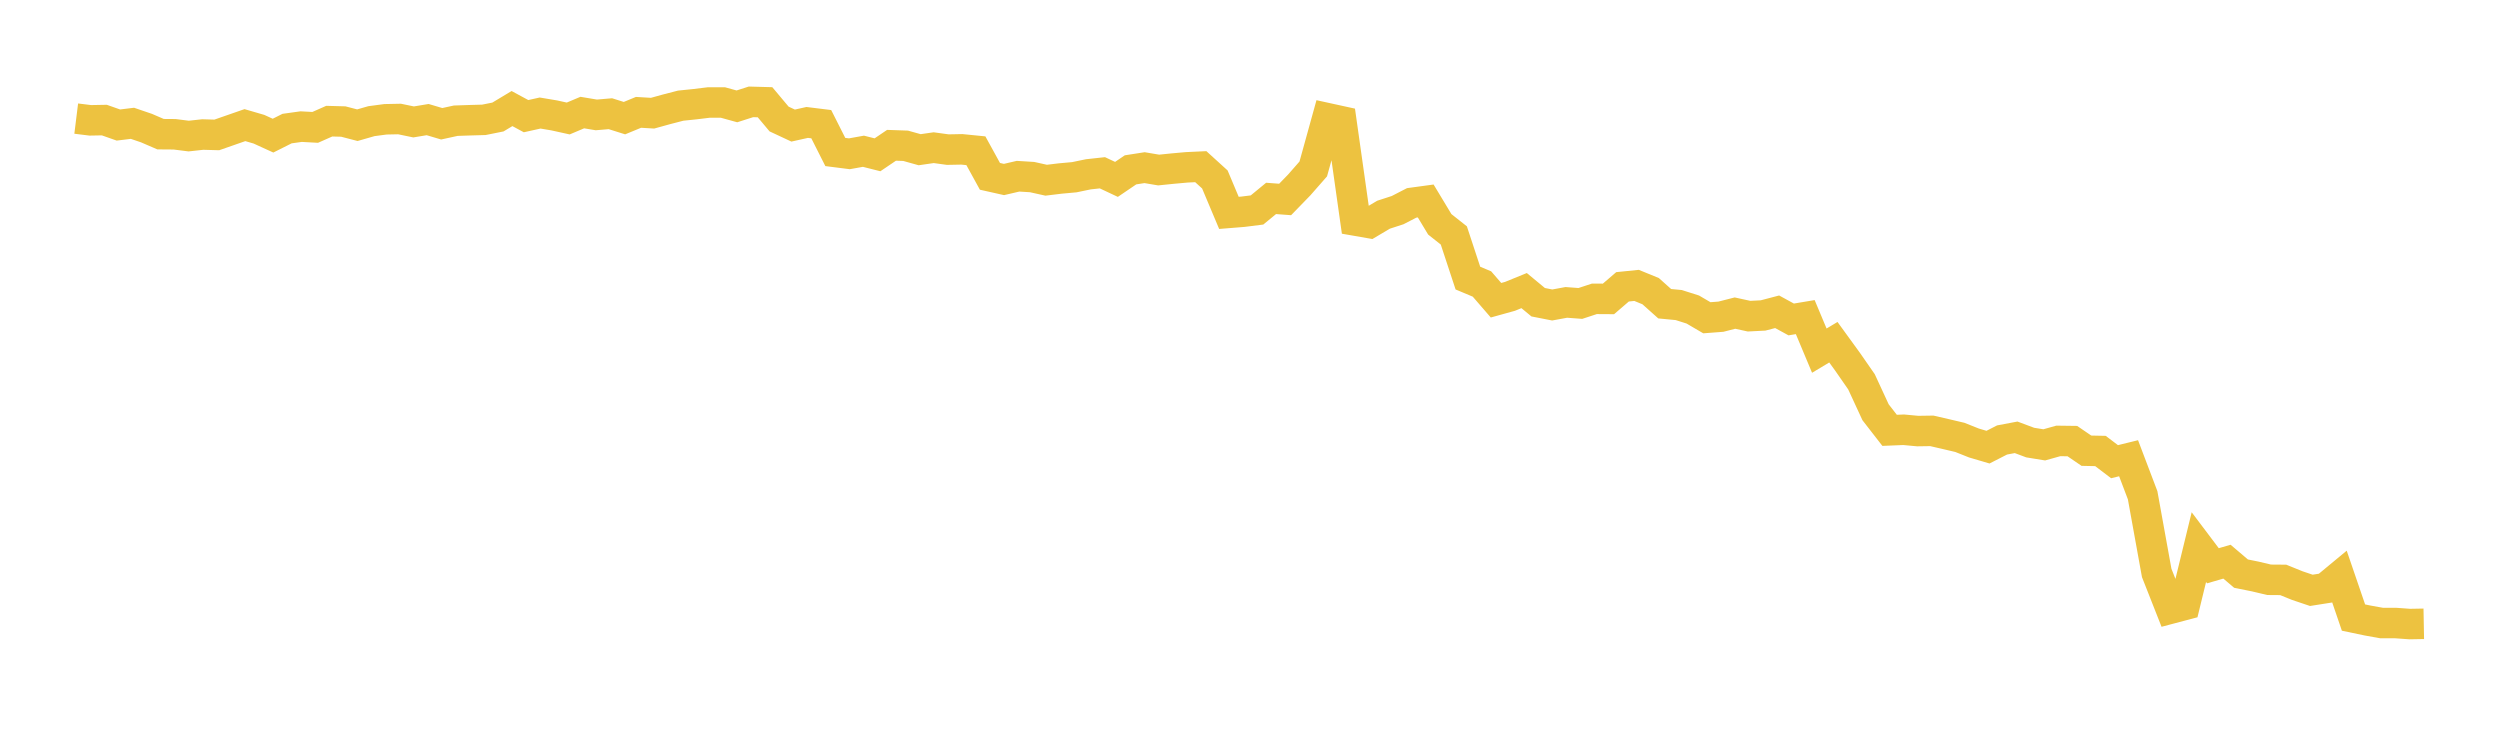 <svg width="164" height="48" xmlns="http://www.w3.org/2000/svg" xmlns:xlink="http://www.w3.org/1999/xlink"><path fill="none" stroke="rgb(237,194,64)" stroke-width="2" d="M5,7.78L5.922,7.894L6.844,7.877L7.766,8.202L8.689,8.089L9.611,8.404L10.533,8.802L11.455,8.809L12.377,8.926L13.299,8.825L14.222,8.851L15.144,8.529L16.066,8.208L16.988,8.477L17.91,8.898L18.832,8.435L19.754,8.306L20.677,8.356L21.599,7.948L22.521,7.973L23.443,8.213L24.365,7.948L25.287,7.826L26.21,7.807L27.132,7.998L28.054,7.845L28.976,8.119L29.898,7.918L30.82,7.887L31.743,7.861L32.665,7.676L33.587,7.122L34.509,7.62L35.431,7.415L36.353,7.57L37.275,7.773L38.198,7.384L39.12,7.538L40.042,7.459L40.964,7.75L41.886,7.37L42.808,7.425L43.731,7.17L44.653,6.931L45.575,6.836L46.497,6.724L47.419,6.723L48.341,6.978L49.263,6.682L50.186,6.707L51.108,7.807L52.03,8.238L52.952,8.032L53.874,8.146L54.796,9.971L55.719,10.088L56.641,9.922L57.563,10.155L58.485,9.531L59.407,9.563L60.329,9.821L61.251,9.688L62.174,9.815L63.096,9.797L64.018,9.889L64.94,11.568L65.862,11.775L66.784,11.56L67.707,11.617L68.629,11.822L69.551,11.71L70.473,11.626L71.395,11.435L72.317,11.334L73.24,11.768L74.162,11.142L75.084,10.998L76.006,11.154L76.928,11.06L77.85,10.977L78.772,10.934L79.695,11.773L80.617,13.964L81.539,13.89L82.461,13.774L83.383,13.016L84.305,13.085L85.228,12.134L86.15,11.083L87.072,7.752L87.994,7.954L88.916,14.471L89.838,14.632L90.76,14.085L91.683,13.785L92.605,13.31L93.527,13.184L94.449,14.715L95.371,15.445L96.293,18.242L97.216,18.63L98.138,19.695L99.06,19.439L99.982,19.063L100.904,19.826L101.826,20.007L102.749,19.837L103.671,19.906L104.593,19.603L105.515,19.609L106.437,18.816L107.359,18.722L108.281,19.099L109.204,19.924L110.126,20.012L111.048,20.305L111.97,20.845L112.892,20.775L113.814,20.539L114.737,20.741L115.659,20.694L116.581,20.452L117.503,20.956L118.425,20.802L119.347,23.002L120.269,22.449L121.192,23.72L122.114,25.048L123.036,27.042L123.958,28.23L124.88,28.192L125.802,28.278L126.725,28.264L127.647,28.476L128.569,28.693L129.491,29.061L130.413,29.333L131.335,28.862L132.257,28.688L133.18,29.033L134.102,29.183L135.024,28.924L135.946,28.936L136.868,29.566L137.79,29.585L138.713,30.287L139.635,30.06L140.557,32.489L141.479,37.583L142.401,39.923L143.323,39.679L144.246,35.891L145.168,37.114L146.09,36.846L147.012,37.63L147.934,37.816L148.856,38.034L149.778,38.041L150.701,38.415L151.623,38.726L152.545,38.581L153.467,37.818L154.389,40.512L155.311,40.705L156.234,40.871L157.156,40.871L158.078,40.938L159,40.921"></path></svg>